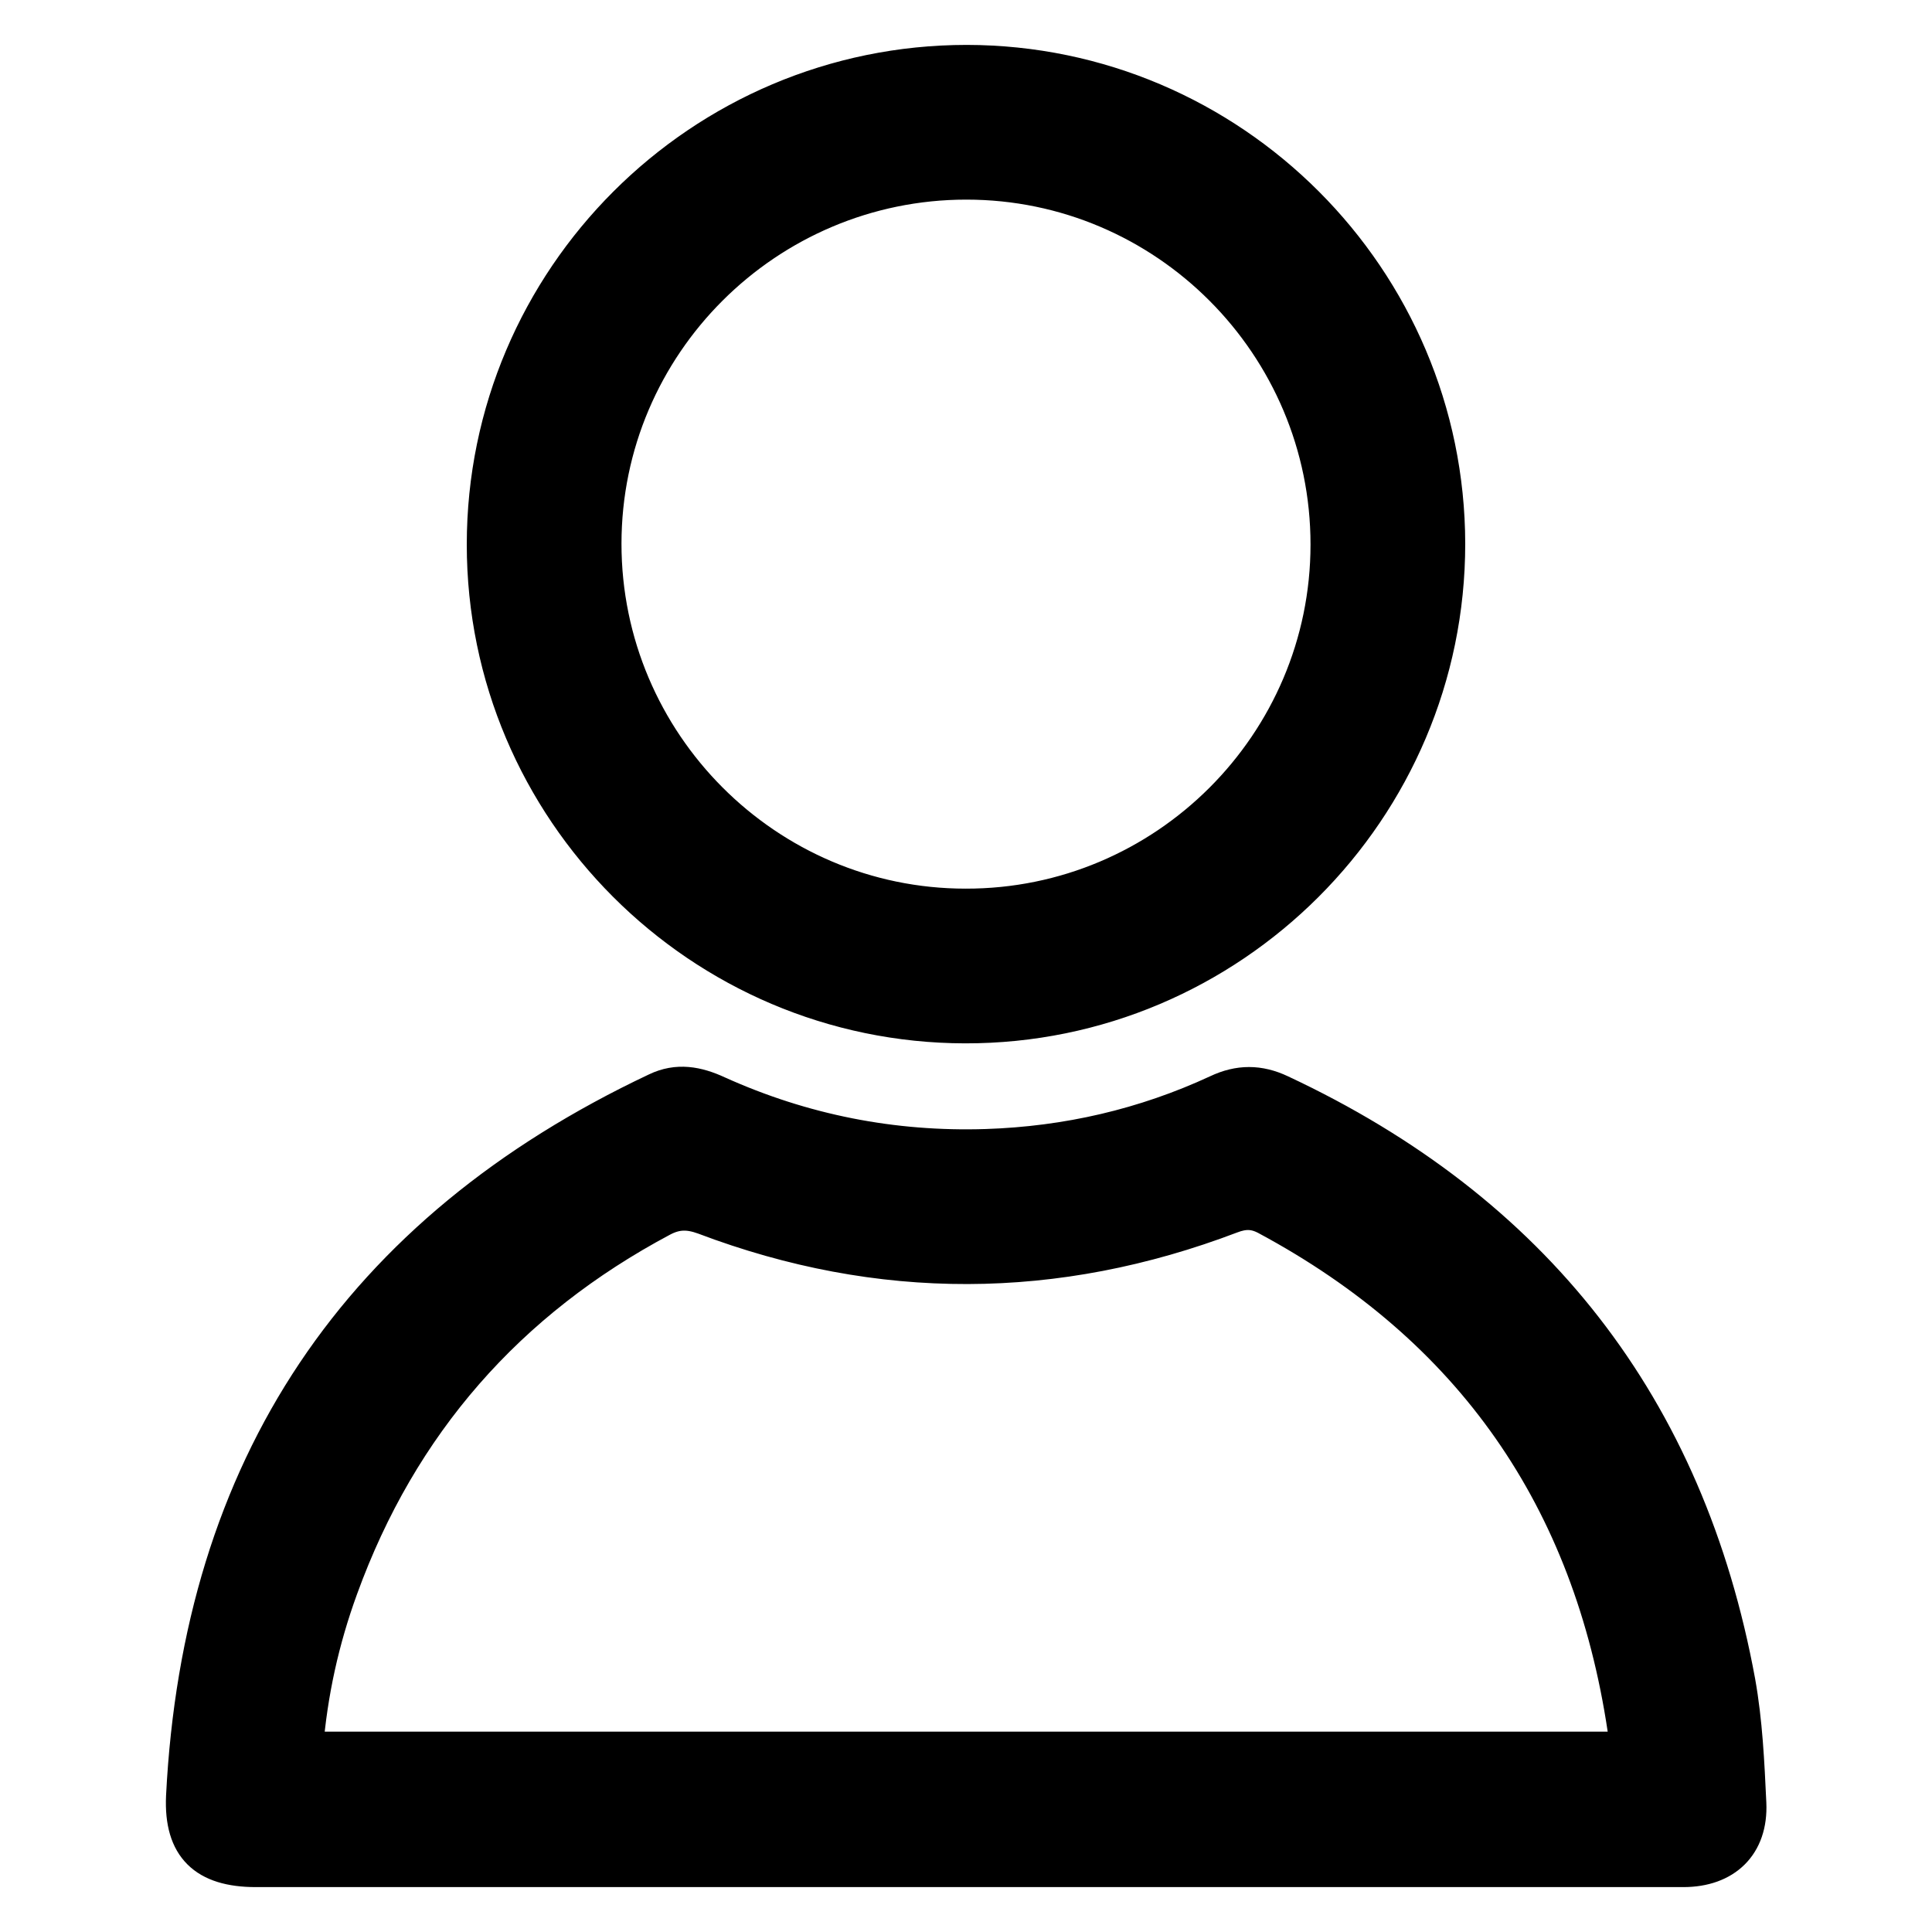 <?xml version="1.0" encoding="UTF-8"?> <svg xmlns="http://www.w3.org/2000/svg" xmlns:xlink="http://www.w3.org/1999/xlink" version="1.1" id="Слой_1" x="0px" y="0px" viewBox="0 0 512 512" style="enable-background:new 0 0 512 512;" xml:space="preserve"> <style type="text/css"> .st0{stroke:#000000;stroke-width:9;stroke-miterlimit:10;} </style> <g> <g> <path class="st0" d="M255.9,495.6c-62.7,0-125.4,0-188.1,0c-13.5,0-19.9-6-19.3-19.5c4.4-87.4,46.2-149.9,125.4-187.3 c5.6-2.7,10.9-1.7,16.3,0.8c22.6,10.2,46.4,14.9,71.2,14.1c21.3-0.7,41.8-5.4,61.2-14.4c5.7-2.7,11.1-2.7,16.8,0 c67.1,31.4,107.9,83.4,121.3,156.4c1.9,10.6,2.4,21.5,2.9,32.2c0.5,11.1-6.4,17.7-17.5,17.7C382.6,495.6,319.3,495.6,255.9,495.6z M81.1,463.4c116.7,0,233.1,0,349.7,0c-0.1-1.9,0-3.6-0.3-5.2c-9.1-60.9-40.5-106.2-94.9-135.4c-3.2-1.7-5.9-1.7-9.3-0.4 c-46.5,17.7-93.2,17.9-139.7,0.3c-4.1-1.5-7.3-1.5-11.1,0.5c-40.8,21.7-69.3,54.2-85.1,97.7C85.4,434.6,82.3,448.6,81.1,463.4z"></path> <path class="st0" d="M383.8,144.1c0,70.5-57.5,128-128,127.9c-70.3-0.1-127.6-57.4-127.6-127.7c0-70.5,57.5-127.9,128-127.9 C326.5,16.5,383.7,73.8,383.8,144.1z M351.8,144.3c0-52.8-42.9-95.9-95.7-95.9c-52.8,0-95.9,42.9-95.9,95.7 c0,52.8,43,95.9,95.7,95.9C308.7,240.1,351.8,197.1,351.8,144.3z"></path> </g> </g> </svg> 